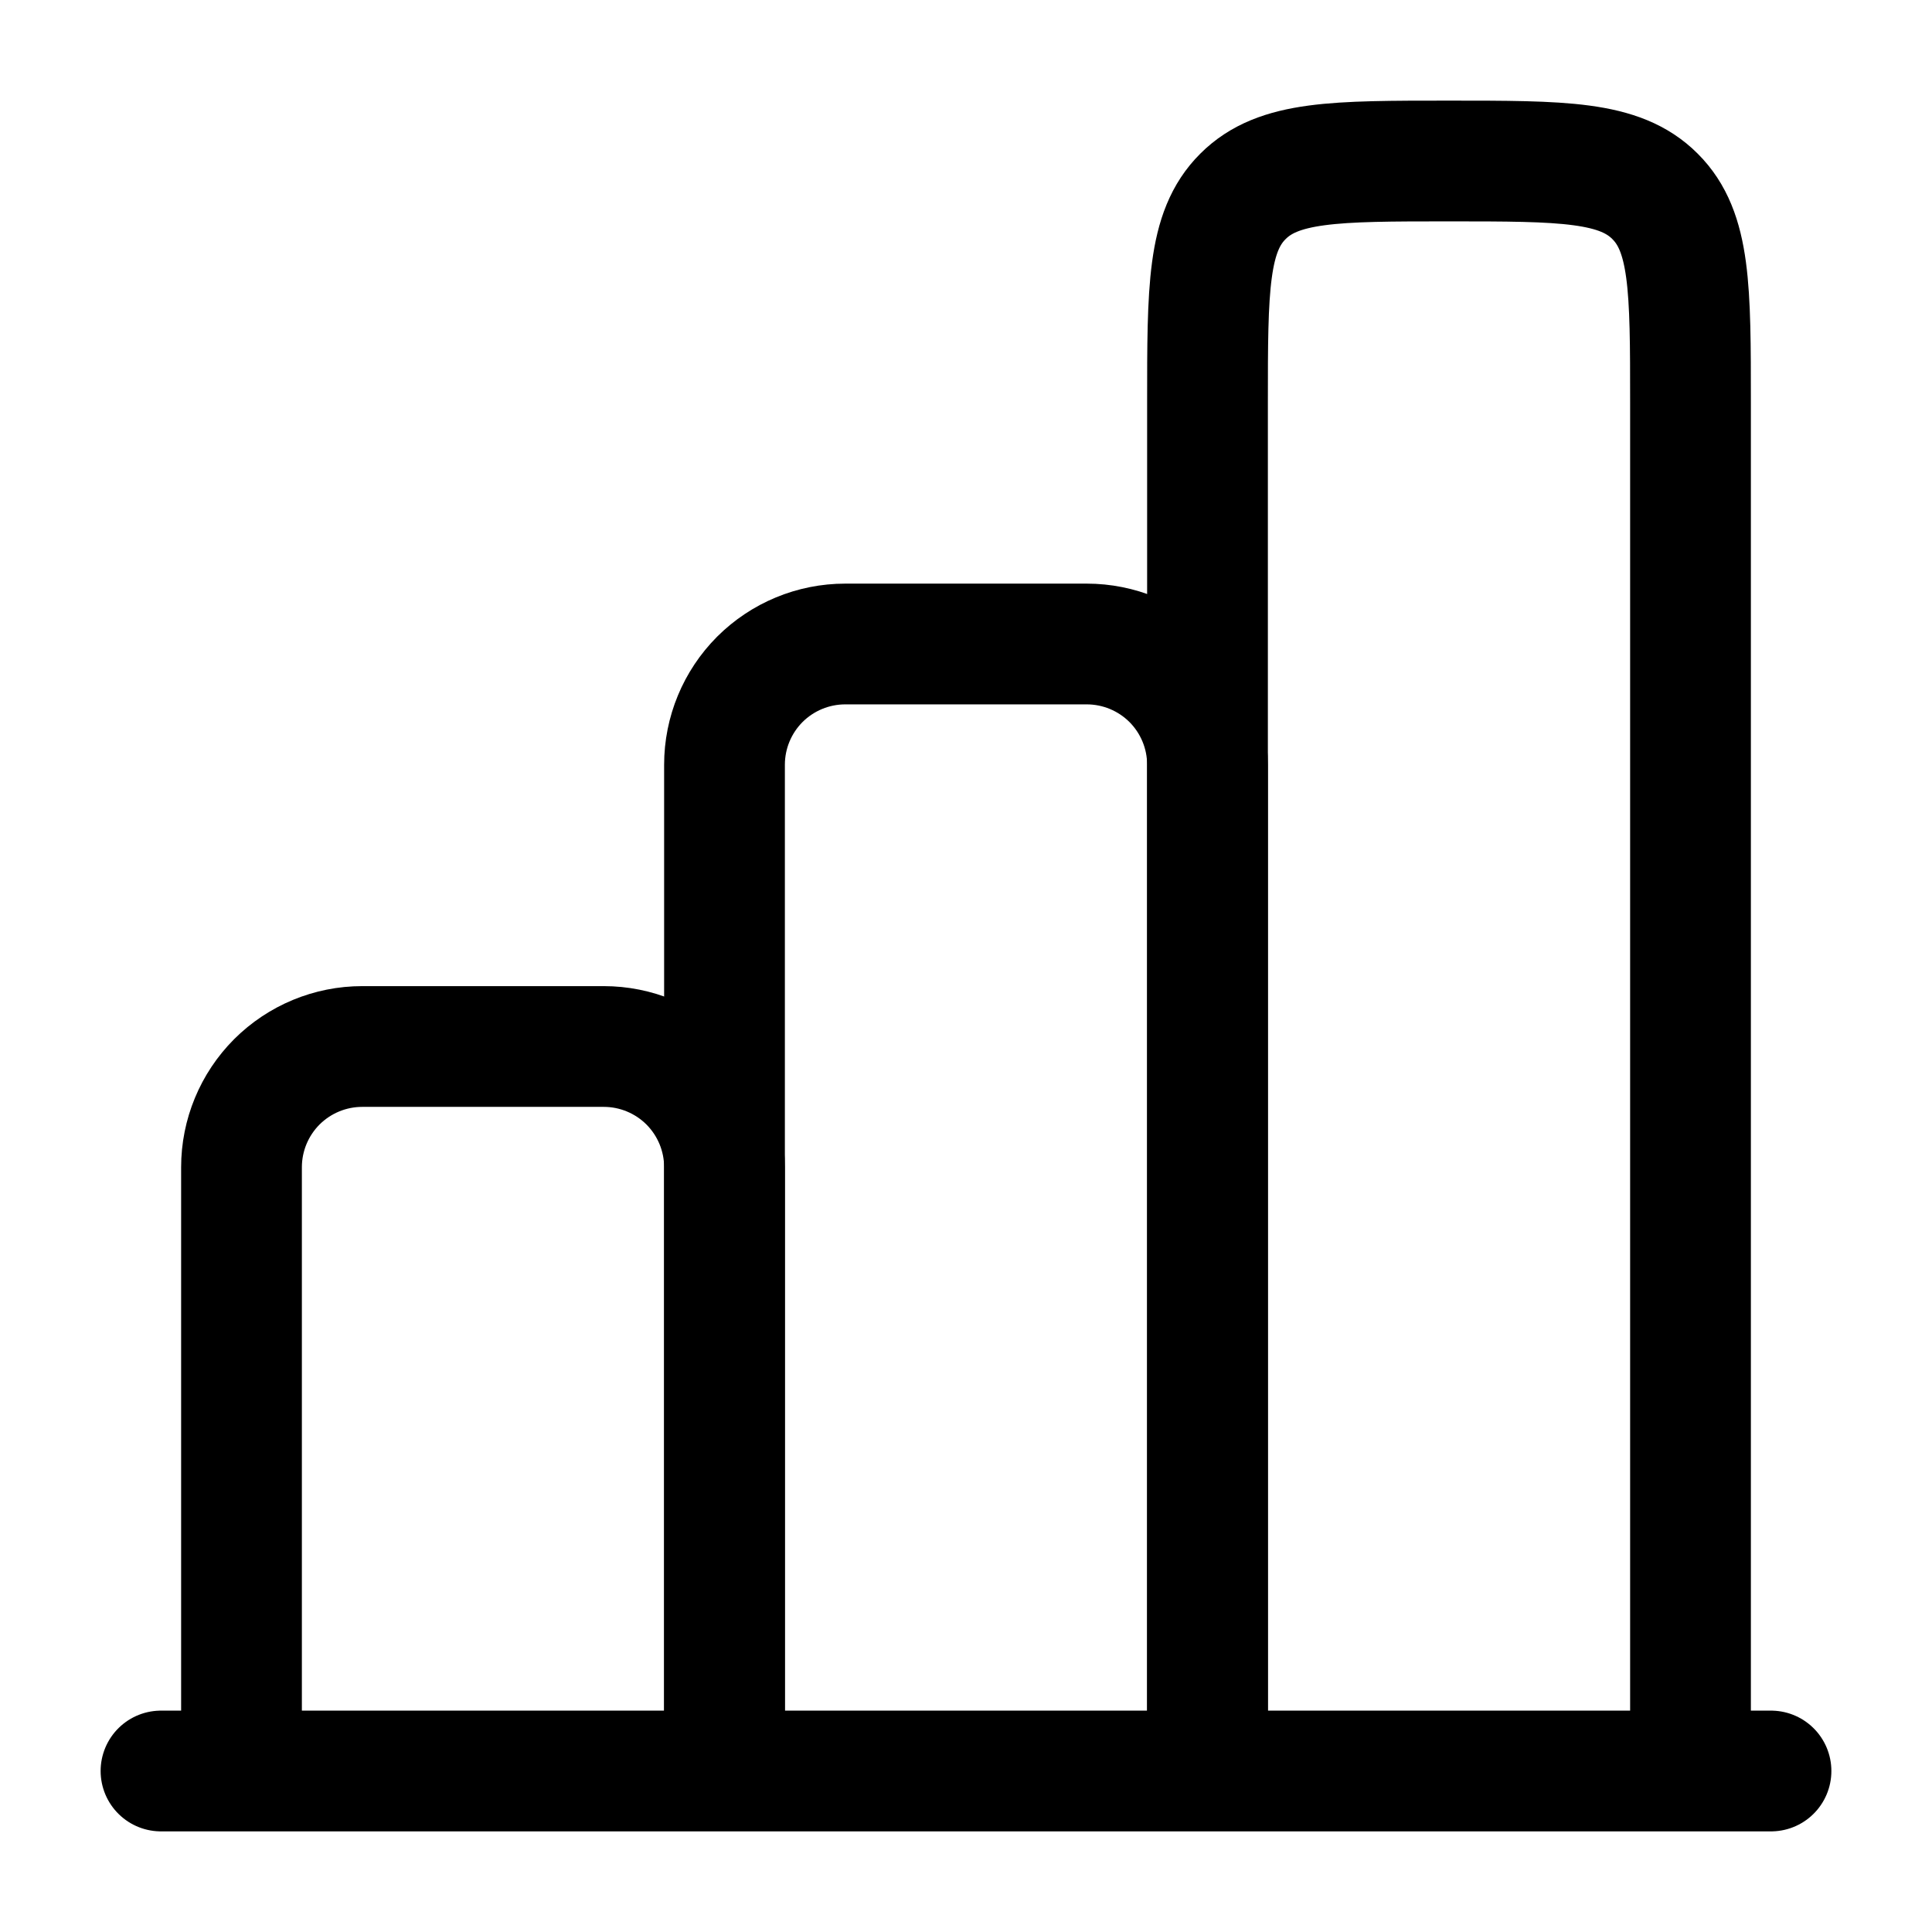 <svg width="24" height="24" viewBox="0 0 24 24" fill="none" xmlns="http://www.w3.org/2000/svg">
<path d="M22 22H2" stroke="black" stroke-width="1.5" stroke-linecap="round"/>
<path d="M9 22V14.5C9 14.102 8.842 13.721 8.561 13.439C8.279 13.158 7.898 13 7.5 13H4.5C4.102 13 3.721 13.158 3.439 13.439C3.158 13.721 3 14.102 3 14.5V22" stroke="black" stroke-width="1.5"/>
<path d="M21 22V5C21 3.586 21 2.879 20.56 2.44C20.122 2 19.415 2 18 2C16.585 2 15.879 2 15.44 2.44C15 2.878 15 3.585 15 5V22" stroke="black" stroke-width="1.5"/>
<path d="M15 22V9.5C15 9.102 14.842 8.721 14.561 8.439C14.279 8.158 13.898 8 13.5 8H10.5C10.102 8 9.721 8.158 9.439 8.439C9.158 8.721 9 9.102 9 9.5V22" stroke="black" stroke-width="1.5"/>
</svg>
